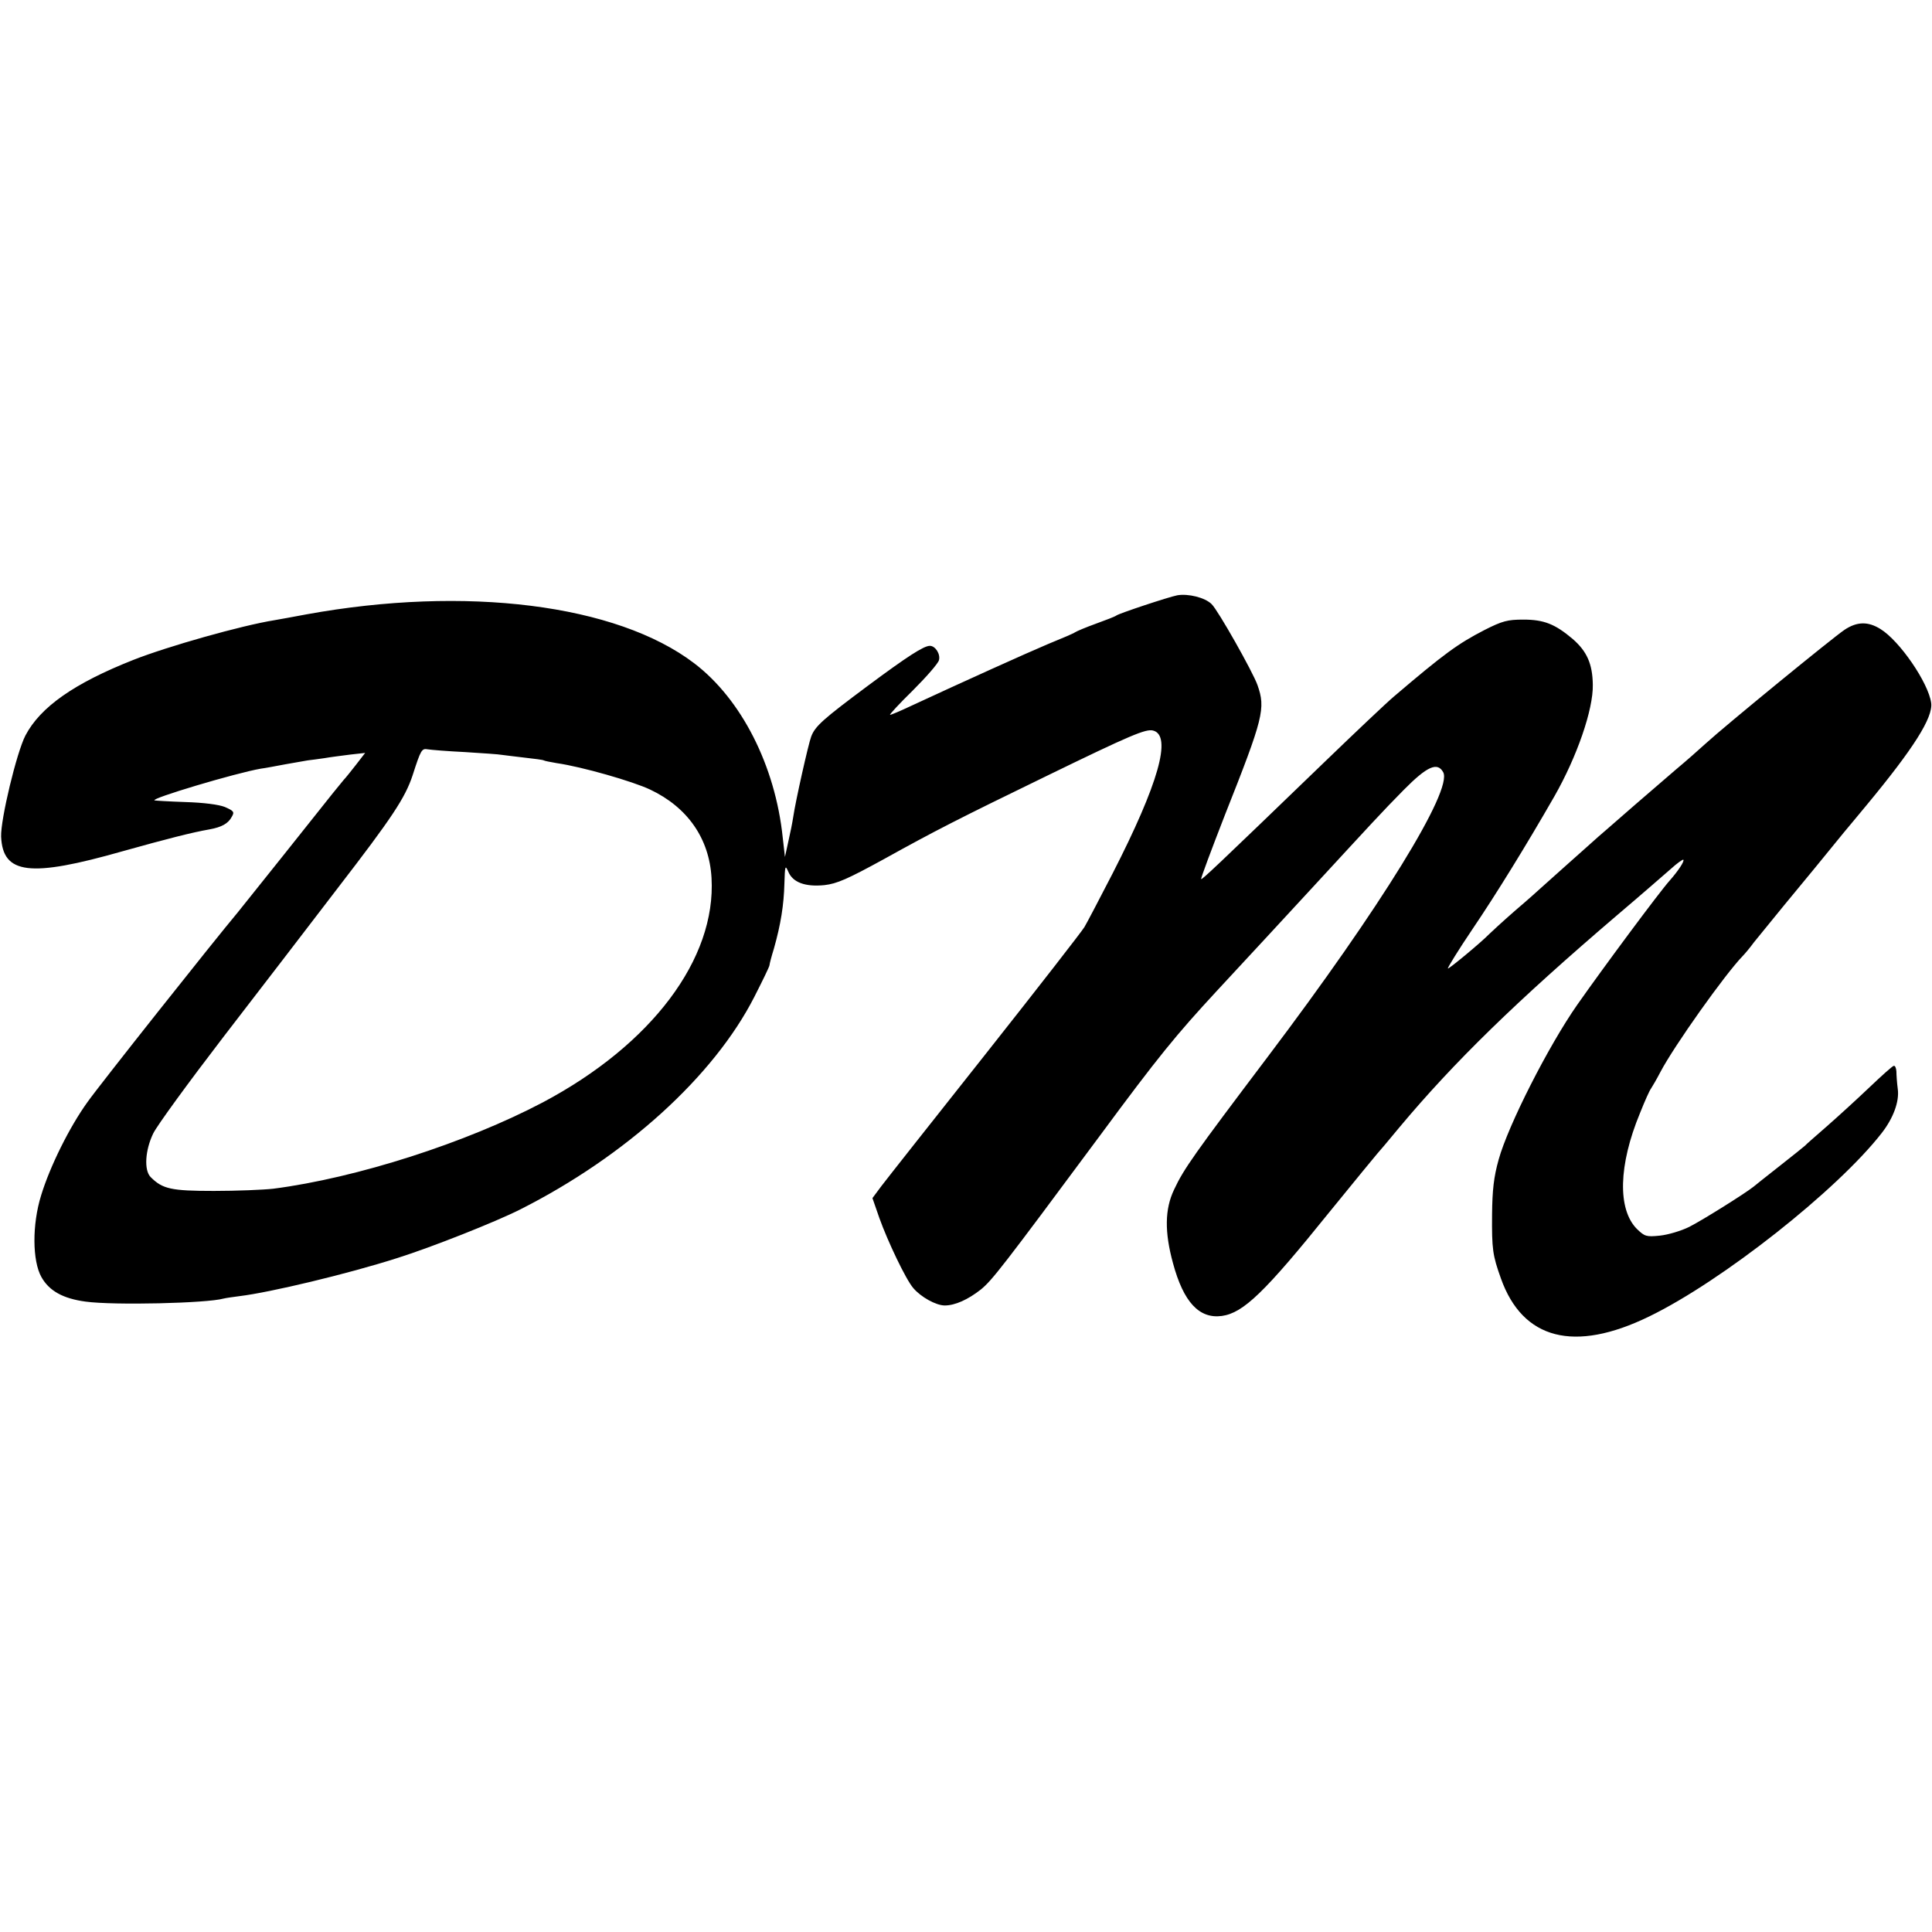 <?xml version="1.0" standalone="no"?>
<!DOCTYPE svg PUBLIC "-//W3C//DTD SVG 20010904//EN"
 "http://www.w3.org/TR/2001/REC-SVG-20010904/DTD/svg10.dtd">
<svg version="1.0" xmlns="http://www.w3.org/2000/svg"
 width="700pt" height="700pt" viewBox="0 0 700 700"
 preserveAspectRatio="xMidYMid meet">
<g transform="translate(0,700) scale(0.1,-0.1)"
fill="#000000" stroke="none">
<path d="M4265 4843 c-31 -6 -209 -65 -220 -73 -5 -4 -39 -17 -75 -30 -36 -13
-69 -27 -75 -31 -5 -4 -50 -23 -99 -43 -78 -33 -302 -134 -498 -225 -36 -17
-69 -31 -73 -31 -4 0 33 40 82 88 49 49 92 98 95 110 6 22 -13 52 -33 52 -22
0 -81 -38 -225 -145 -161 -120 -191 -146 -205 -184 -10 -26 -57 -235 -65 -291
-3 -20 -11 -60 -18 -90 l-12 -55 -8 70 c-27 261 -150 502 -321 632 -281 214
-828 282 -1405 177 -47 -9 -98 -18 -115 -21 -119 -19 -388 -95 -512 -144 -215
-85 -337 -171 -391 -274 -32 -62 -90 -304 -88 -366 6 -137 104 -149 441 -53
161 45 251 68 314 79 44 8 68 21 81 46 10 17 7 21 -25 35 -22 9 -78 16 -143
18 -59 2 -109 5 -112 6 -18 6 293 99 385 115 17 2 57 10 90 16 33 6 69 12 80
14 11 1 38 5 60 8 22 4 64 9 94 13 l54 6 -34 -44 c-18 -23 -38 -48 -44 -54 -5
-6 -23 -28 -40 -49 -48 -61 -325 -408 -343 -430 -88 -105 -502 -627 -545 -688
-65 -90 -136 -233 -168 -338 -33 -106 -32 -237 1 -296 28 -50 78 -78 160 -89
103 -14 440 -6 500 11 8 2 35 6 59 9 108 13 390 80 571 138 124 39 356 131
445 176 382 193 701 482 848 770 30 59 55 110 55 115 0 4 7 31 16 60 25 88 36
159 38 235 2 66 3 69 14 44 16 -39 61 -56 131 -49 45 5 84 22 217 95 182 101
266 144 587 300 306 149 361 172 387 165 69 -18 20 -192 -147 -518 -48 -93
-94 -181 -102 -194 -8 -14 -169 -221 -358 -460 -190 -240 -360 -455 -378 -479
l-32 -43 25 -72 c30 -84 96 -223 123 -254 27 -32 82 -63 114 -63 37 0 84 21
131 58 41 34 75 77 431 557 212 287 276 365 424 525 128 138 229 247 346 374
213 231 252 274 331 354 85 86 122 102 143 64 35 -65 -227 -490 -635 -1030
-268 -355 -305 -407 -340 -482 -34 -71 -35 -154 -4 -267 38 -141 95 -202 177
-191 78 11 155 85 391 378 92 113 169 207 172 210 3 3 39 45 80 95 199 238
425 458 789 769 85 72 172 148 195 168 22 20 43 35 45 33 5 -5 -19 -41 -49
-75 -37 -41 -241 -316 -335 -450 -105 -150 -251 -438 -285 -561 -18 -64 -23
-111 -24 -199 -1 -127 2 -148 32 -232 79 -222 266 -270 537 -138 264 128 682
458 843 665 42 54 64 114 58 159 -3 22 -5 52 -5 64 -1 13 -5 22 -10 20 -5 -1
-45 -37 -88 -78 -43 -41 -112 -104 -153 -140 -41 -36 -77 -67 -80 -71 -3 -3
-43 -35 -90 -72 -47 -37 -90 -71 -97 -77 -30 -24 -183 -120 -232 -145 -30 -15
-78 -29 -107 -32 -49 -5 -55 -3 -83 24 -71 71 -67 232 11 420 17 43 35 83 40
89 4 6 20 33 34 60 50 95 234 354 298 420 6 6 25 28 41 50 17 21 66 81 110
135 72 87 147 178 215 262 14 17 52 62 84 101 169 204 240 316 233 369 -10 73
-114 225 -184 268 -45 28 -85 27 -130 -3 -42 -28 -432 -347 -503 -412 -25 -23
-74 -66 -110 -96 -35 -30 -100 -86 -145 -125 -44 -38 -93 -81 -109 -95 -16
-14 -34 -29 -40 -35 -6 -5 -51 -46 -101 -90 -49 -44 -92 -82 -95 -85 -3 -3
-43 -39 -90 -79 -47 -41 -89 -80 -95 -86 -28 -29 -146 -127 -149 -124 -2 2 38
67 90 144 84 124 194 302 296 480 81 142 141 314 139 404 -1 75 -21 121 -73
166 -64 54 -104 70 -179 70 -57 0 -76 -5 -141 -38 -95 -49 -145 -85 -328 -241
-25 -21 -137 -127 -249 -235 -403 -389 -446 -429 -449 -426 -2 2 37 106 86
232 140 353 148 386 118 471 -17 48 -143 271 -166 293 -24 24 -85 39 -125 32z
m-2579 -568 c63 -4 123 -8 132 -10 9 -1 46 -6 82 -10 36 -4 67 -8 70 -10 3 -2
24 -6 47 -10 91 -13 276 -66 339 -96 135 -64 214 -177 222 -320 17 -293 -217
-604 -611 -813 -277 -146 -674 -274 -977 -313 -36 -4 -132 -8 -215 -8 -155 0
-186 7 -229 50 -25 25 -20 98 9 158 14 29 128 185 253 348 125 162 313 407
417 543 195 253 243 325 270 407 30 93 33 98 55 94 12 -2 73 -7 136 -10z"/>
</g>
</svg>
